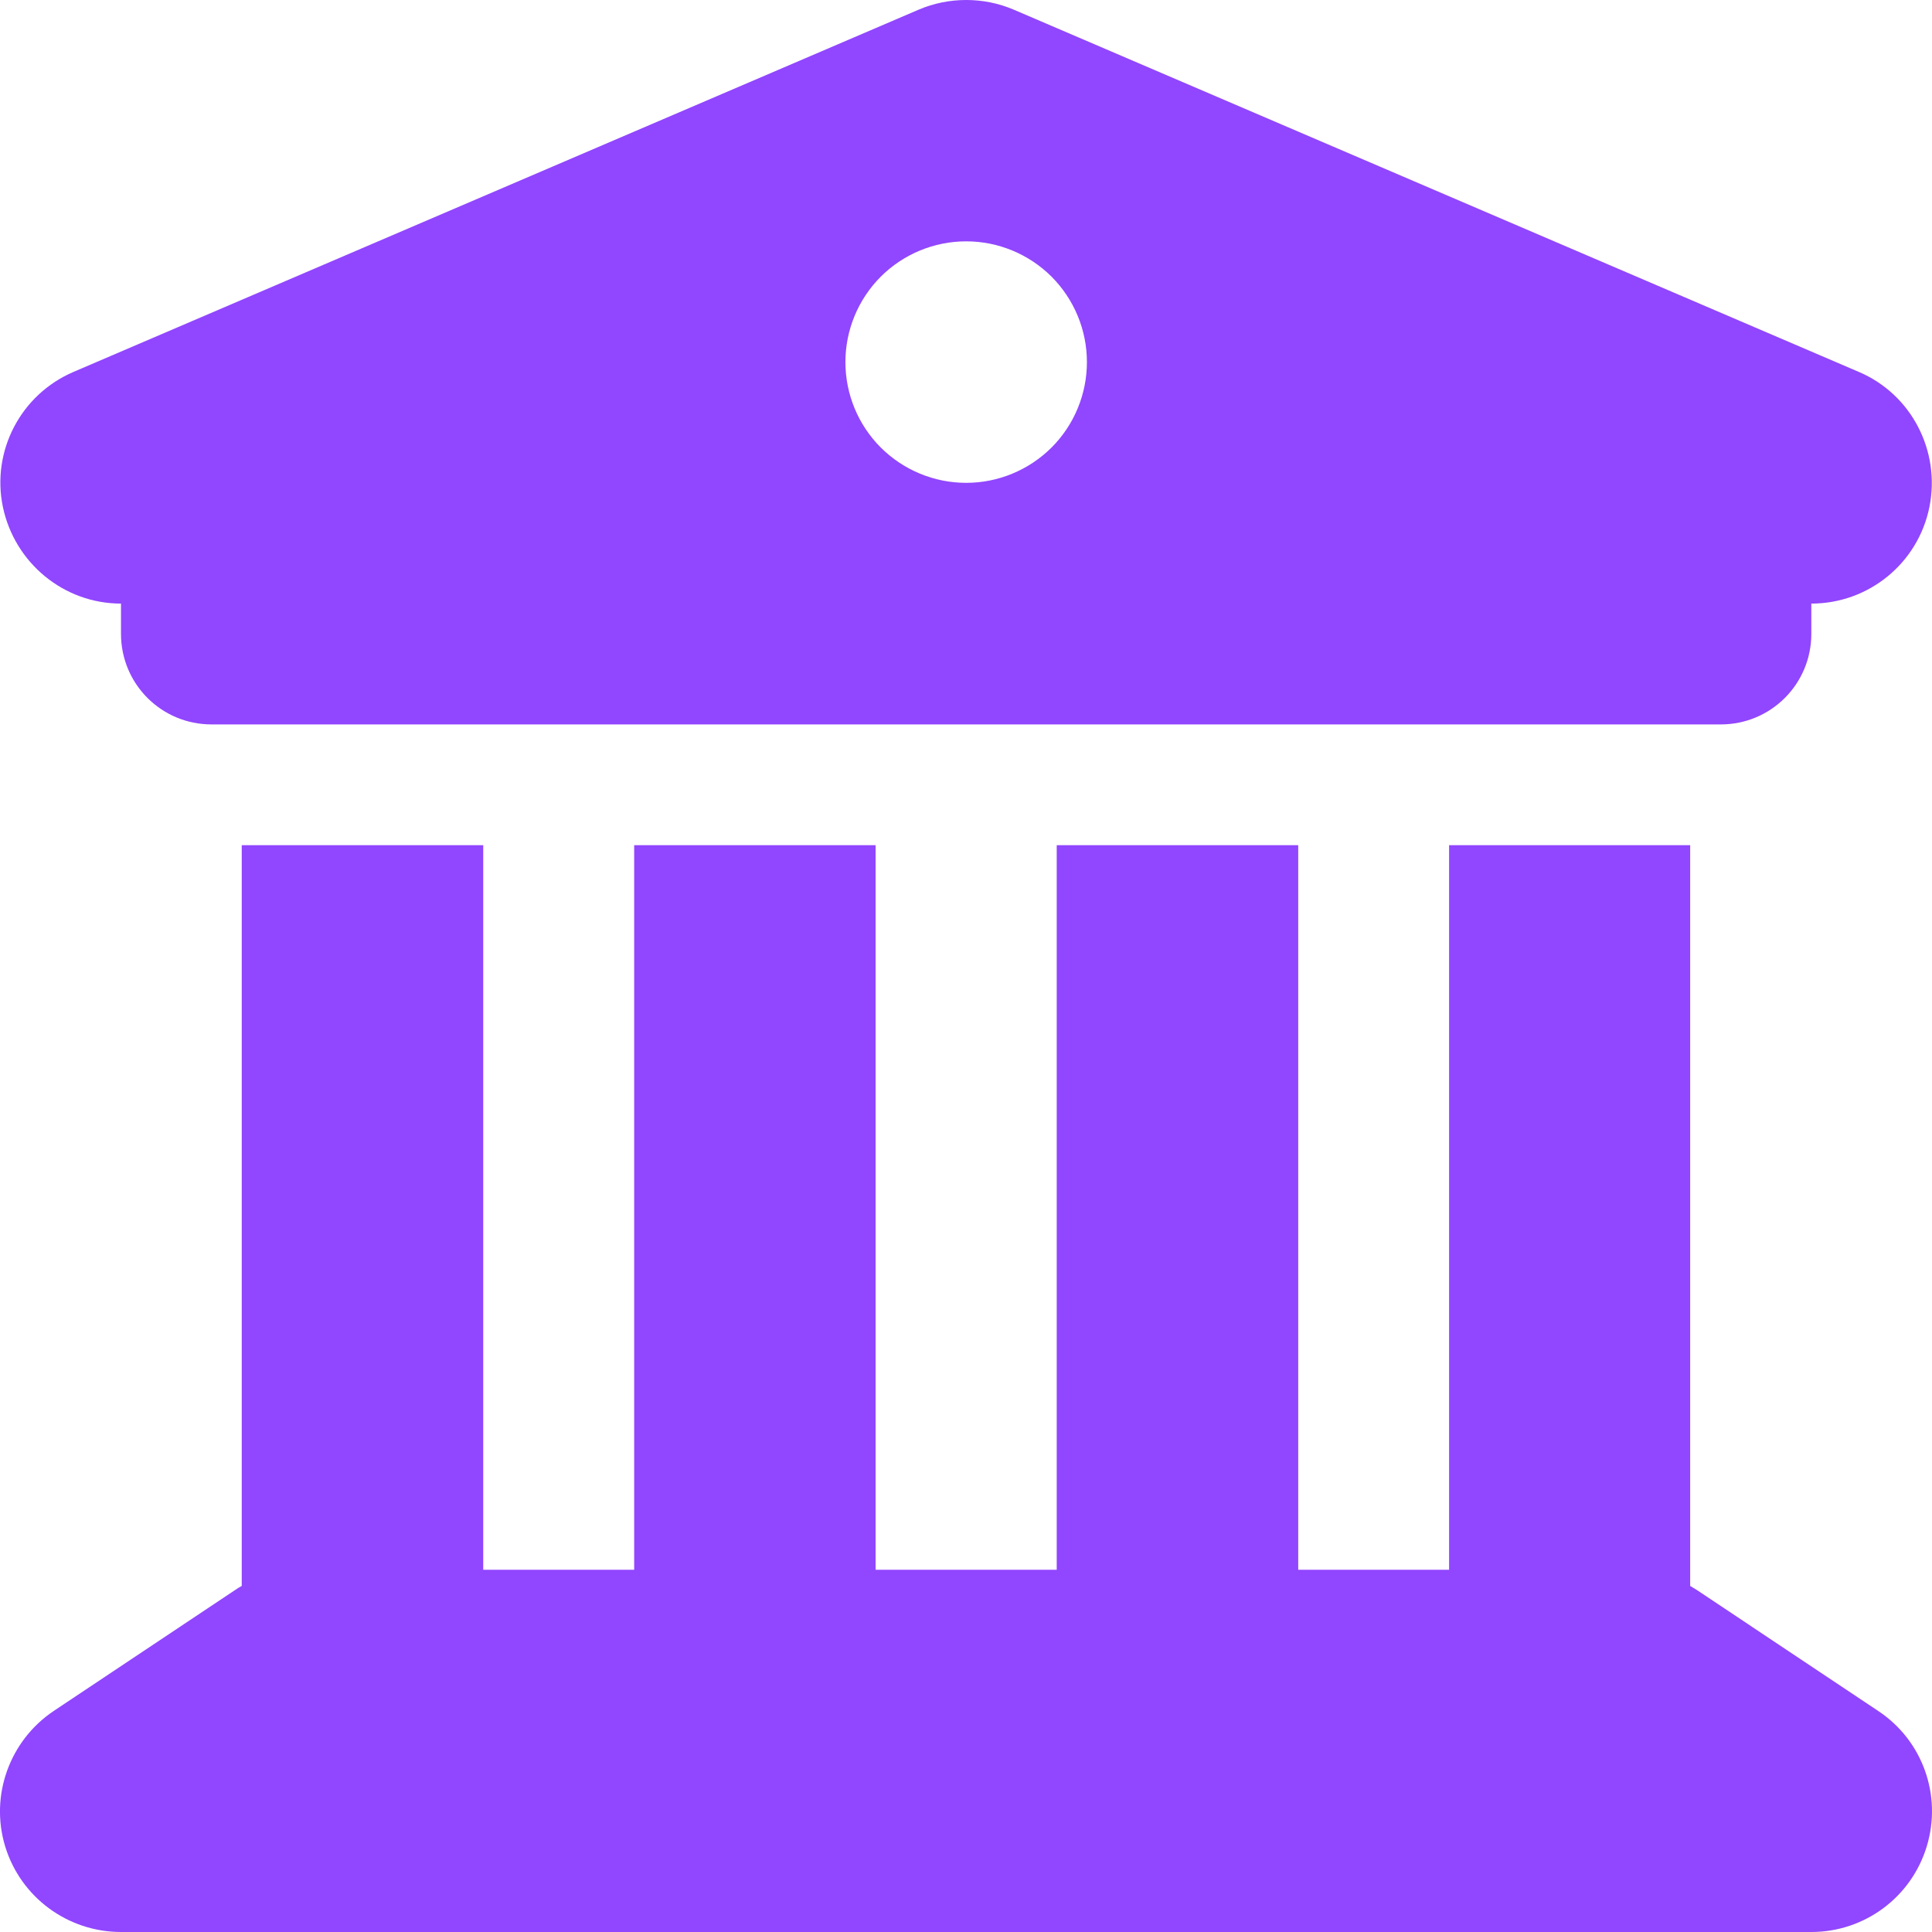 <svg width="24" height="24" viewBox="0 0 24 24" fill="none" xmlns="http://www.w3.org/2000/svg">
<path d="M11.412 0.12L0.913 4.62C0.257 4.901 -0.109 5.604 0.036 6.298C0.182 6.992 0.791 7.498 1.503 7.498V7.873C1.503 8.497 2.005 8.999 2.628 8.999H21.376C21.999 8.999 22.501 8.497 22.501 7.873V7.498C23.213 7.498 23.827 6.997 23.968 6.298C24.108 5.6 23.743 4.897 23.091 4.62L12.593 0.12C12.218 -0.04 11.787 -0.04 11.412 0.12ZM6.003 10.499H3.003V19.701C2.975 19.715 2.947 19.734 2.919 19.753L0.669 21.253C0.121 21.619 -0.128 22.303 0.064 22.936C0.257 23.569 0.842 24 1.503 24H22.501C23.162 24 23.743 23.569 23.935 22.936C24.127 22.303 23.884 21.619 23.33 21.253L21.081 19.753C21.053 19.734 21.024 19.72 20.996 19.701V10.499H18.001V19.5H16.127V10.499H13.127V19.5H10.877V10.499H7.878V19.5H6.003V10.499ZM12.002 2.998C12.4 2.998 12.781 3.156 13.063 3.437C13.344 3.719 13.502 4.1 13.502 4.498C13.502 4.896 13.344 5.278 13.063 5.559C12.781 5.84 12.4 5.998 12.002 5.998C11.604 5.998 11.223 5.84 10.941 5.559C10.66 5.278 10.502 4.896 10.502 4.498C10.502 4.1 10.66 3.719 10.941 3.437C11.223 3.156 11.604 2.998 12.002 2.998Z" fill="#9146FF"/>
</svg>
